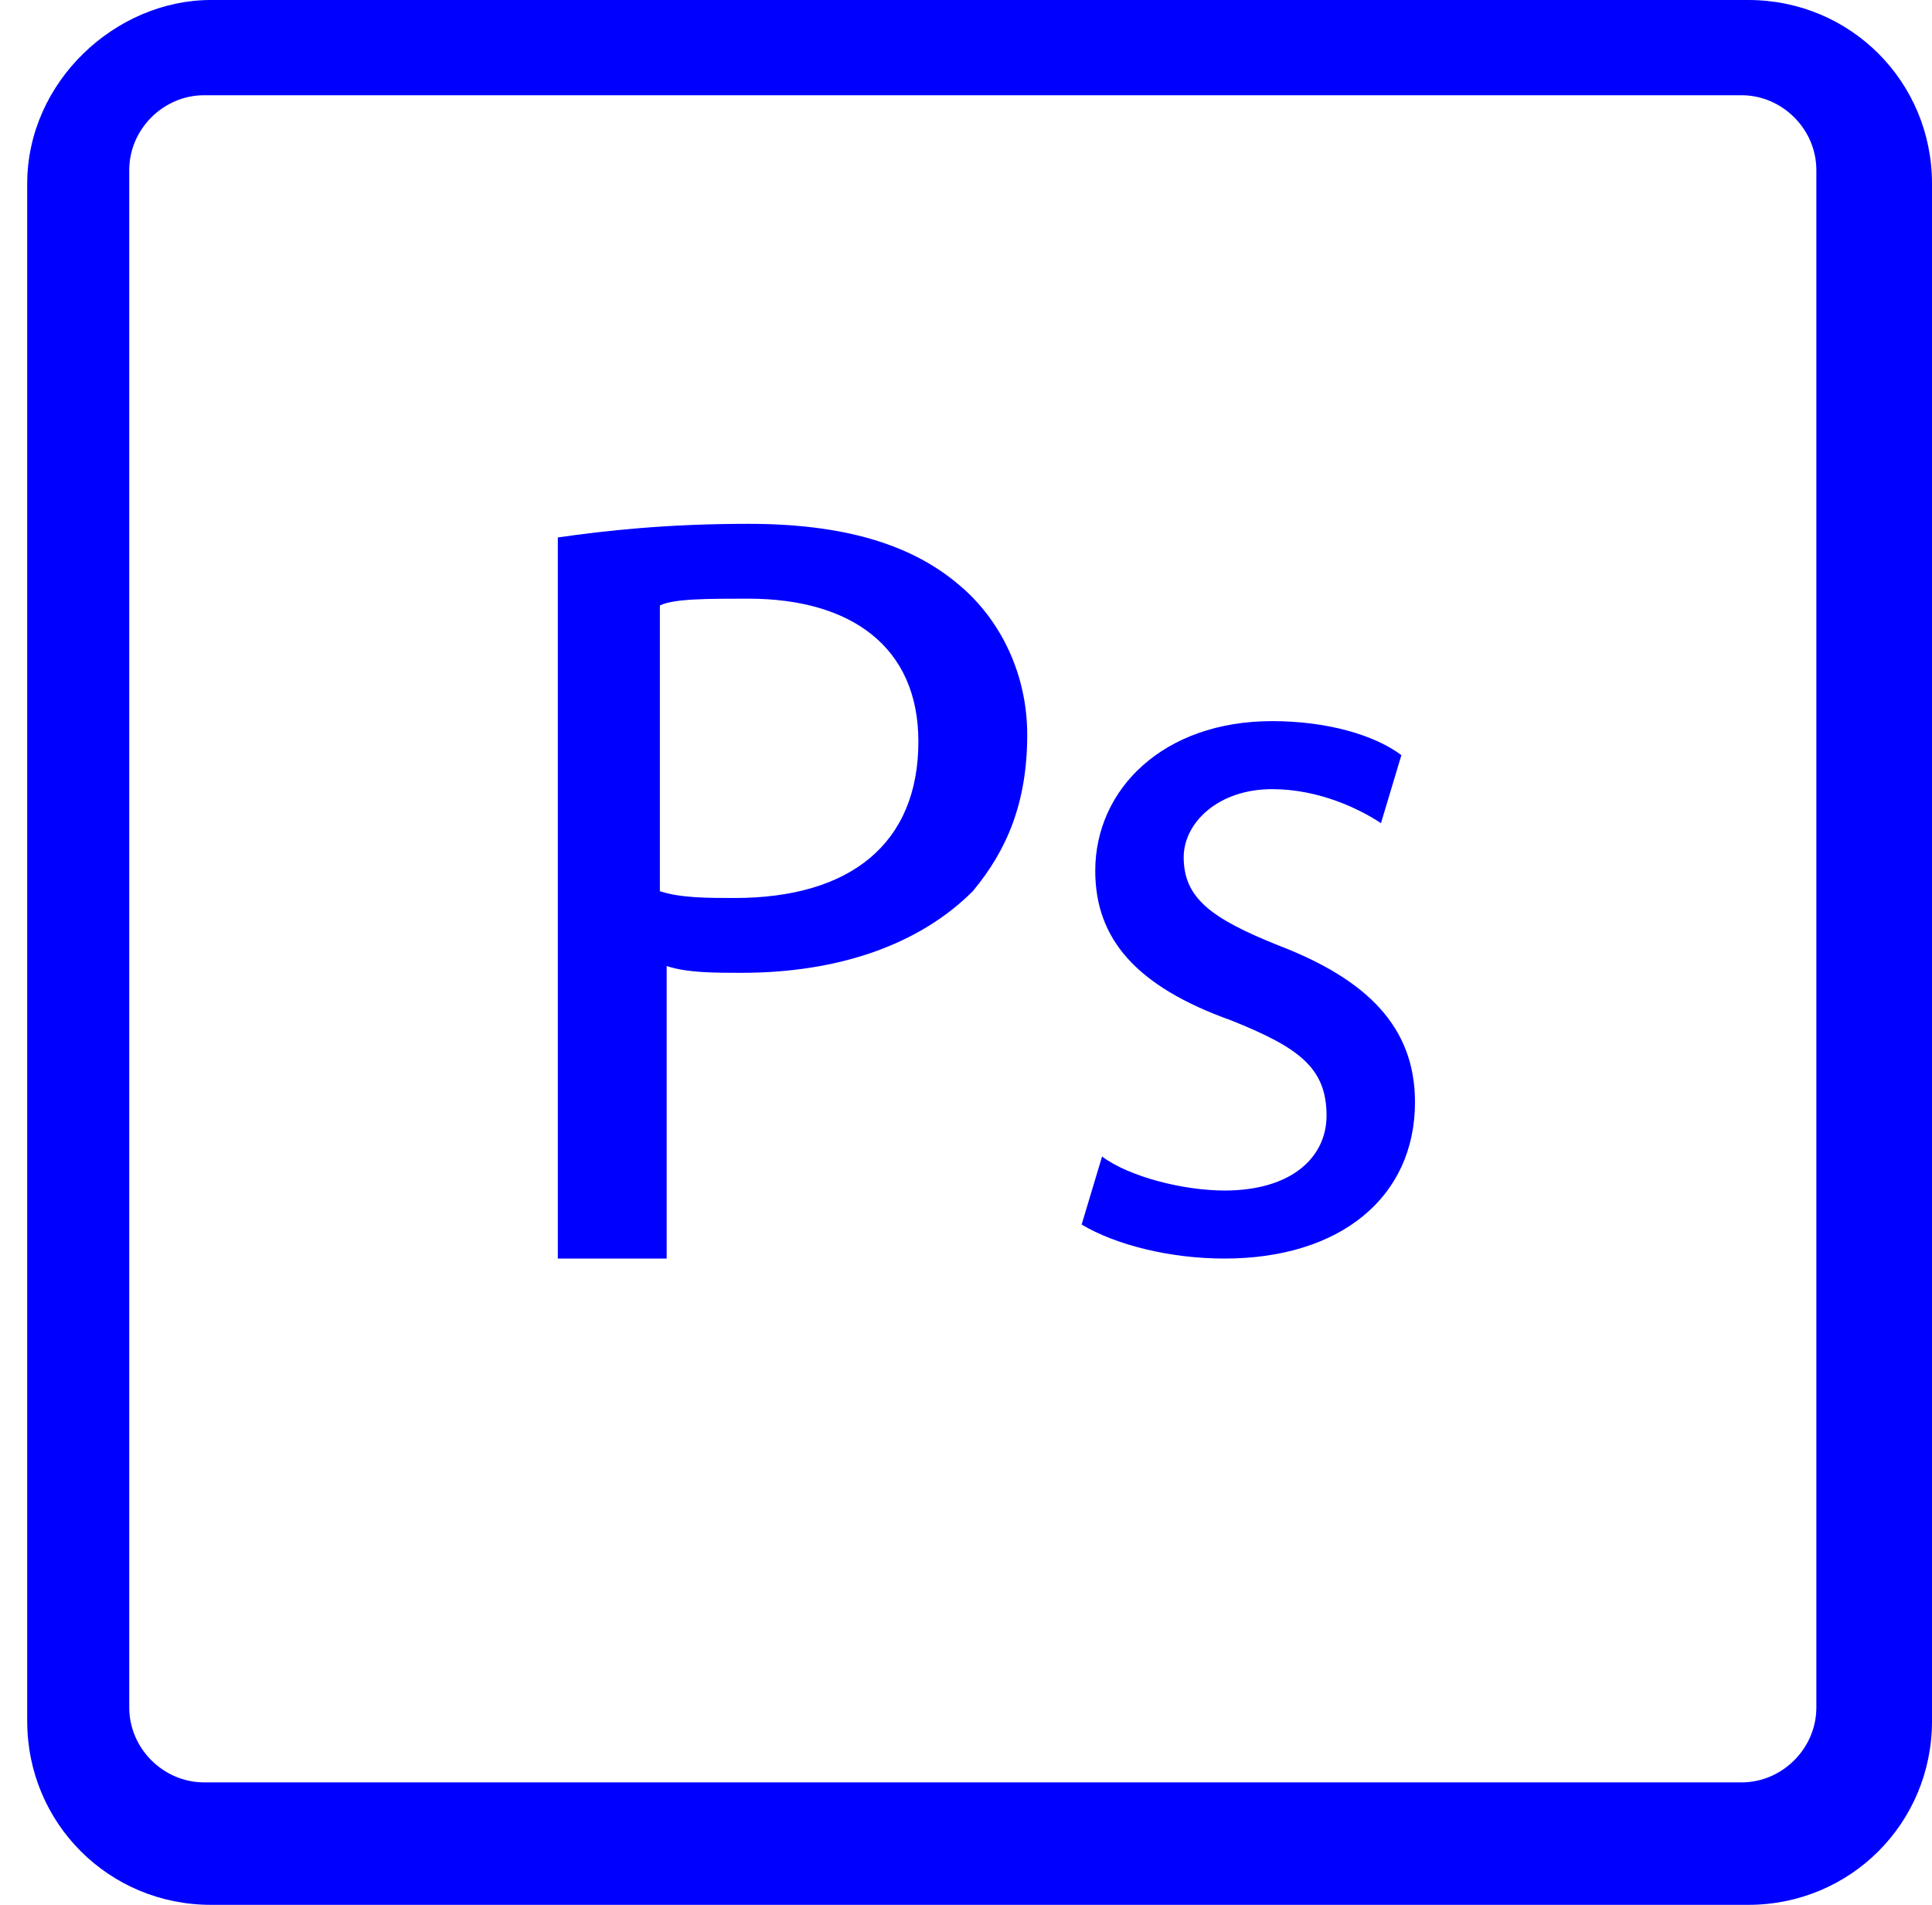 <svg xmlns="http://www.w3.org/2000/svg" xmlns:xlink="http://www.w3.org/1999/xlink" id="Calque_1" x="0px" y="0px" viewBox="0 0 28.4 28" style="enable-background:new 0 0 28.4 28;" xml:space="preserve">
<style type="text/css">
	.st0{fill:#0000FF;}
</style>
<g>
	<g>
		<g>
			<path class="st0" d="M25.7,28H3.1c-1.5,0-2.7-1.2-2.7-2.7V2.7C0.4,1.2,1.7,0,3.1,0h22.6c1.5,0,2.7,1.2,2.7,2.7v22.6     C28.4,26.8,27.2,28,25.7,28z M1.9,2.5v22.6c0,0.6,0.5,1.1,1.1,1.1h22.6c0.6,0,1.1-0.5,1.1-1.1V2.5c0-0.6-0.5-1.1-1.1-1.1H3     C2.4,1.4,1.9,1.9,1.9,2.5z"></path>
		</g>
		<g>
			<path class="st0" d="M8.2,7.9C8.9,7.8,9.8,7.7,11,7.7c1.4,0,2.4,0.3,3.1,0.9c0.6,0.5,1,1.3,1,2.2c0,1-0.3,1.7-0.8,2.3     c-0.8,0.8-2,1.2-3.4,1.2c-0.4,0-0.8,0-1.1-0.1v4.3H8.2V7.9z M9.7,13.1c0.3,0.1,0.7,0.1,1.1,0.1c1.7,0,2.7-0.8,2.7-2.3     c0-1.4-1-2.1-2.5-2.1c-0.6,0-1.1,0-1.3,0.1L9.7,13.1z"></path>
			<path class="st0" d="M16.2,17c0.4,0.3,1.2,0.5,1.8,0.5c1,0,1.5-0.5,1.5-1.1c0-0.7-0.4-1-1.4-1.4c-1.4-0.5-2-1.2-2-2.2     c0-1.2,1-2.2,2.6-2.2c0.8,0,1.5,0.2,1.9,0.5l-0.3,1c-0.3-0.2-0.9-0.5-1.6-0.5c-0.8,0-1.3,0.5-1.3,1c0,0.6,0.4,0.9,1.4,1.3     c1.3,0.5,2,1.2,2,2.3c0,1.4-1.1,2.3-2.8,2.3c-0.8,0-1.6-0.2-2.1-0.5L16.2,17z"></path>
		</g>
	</g>
</g>
</svg>